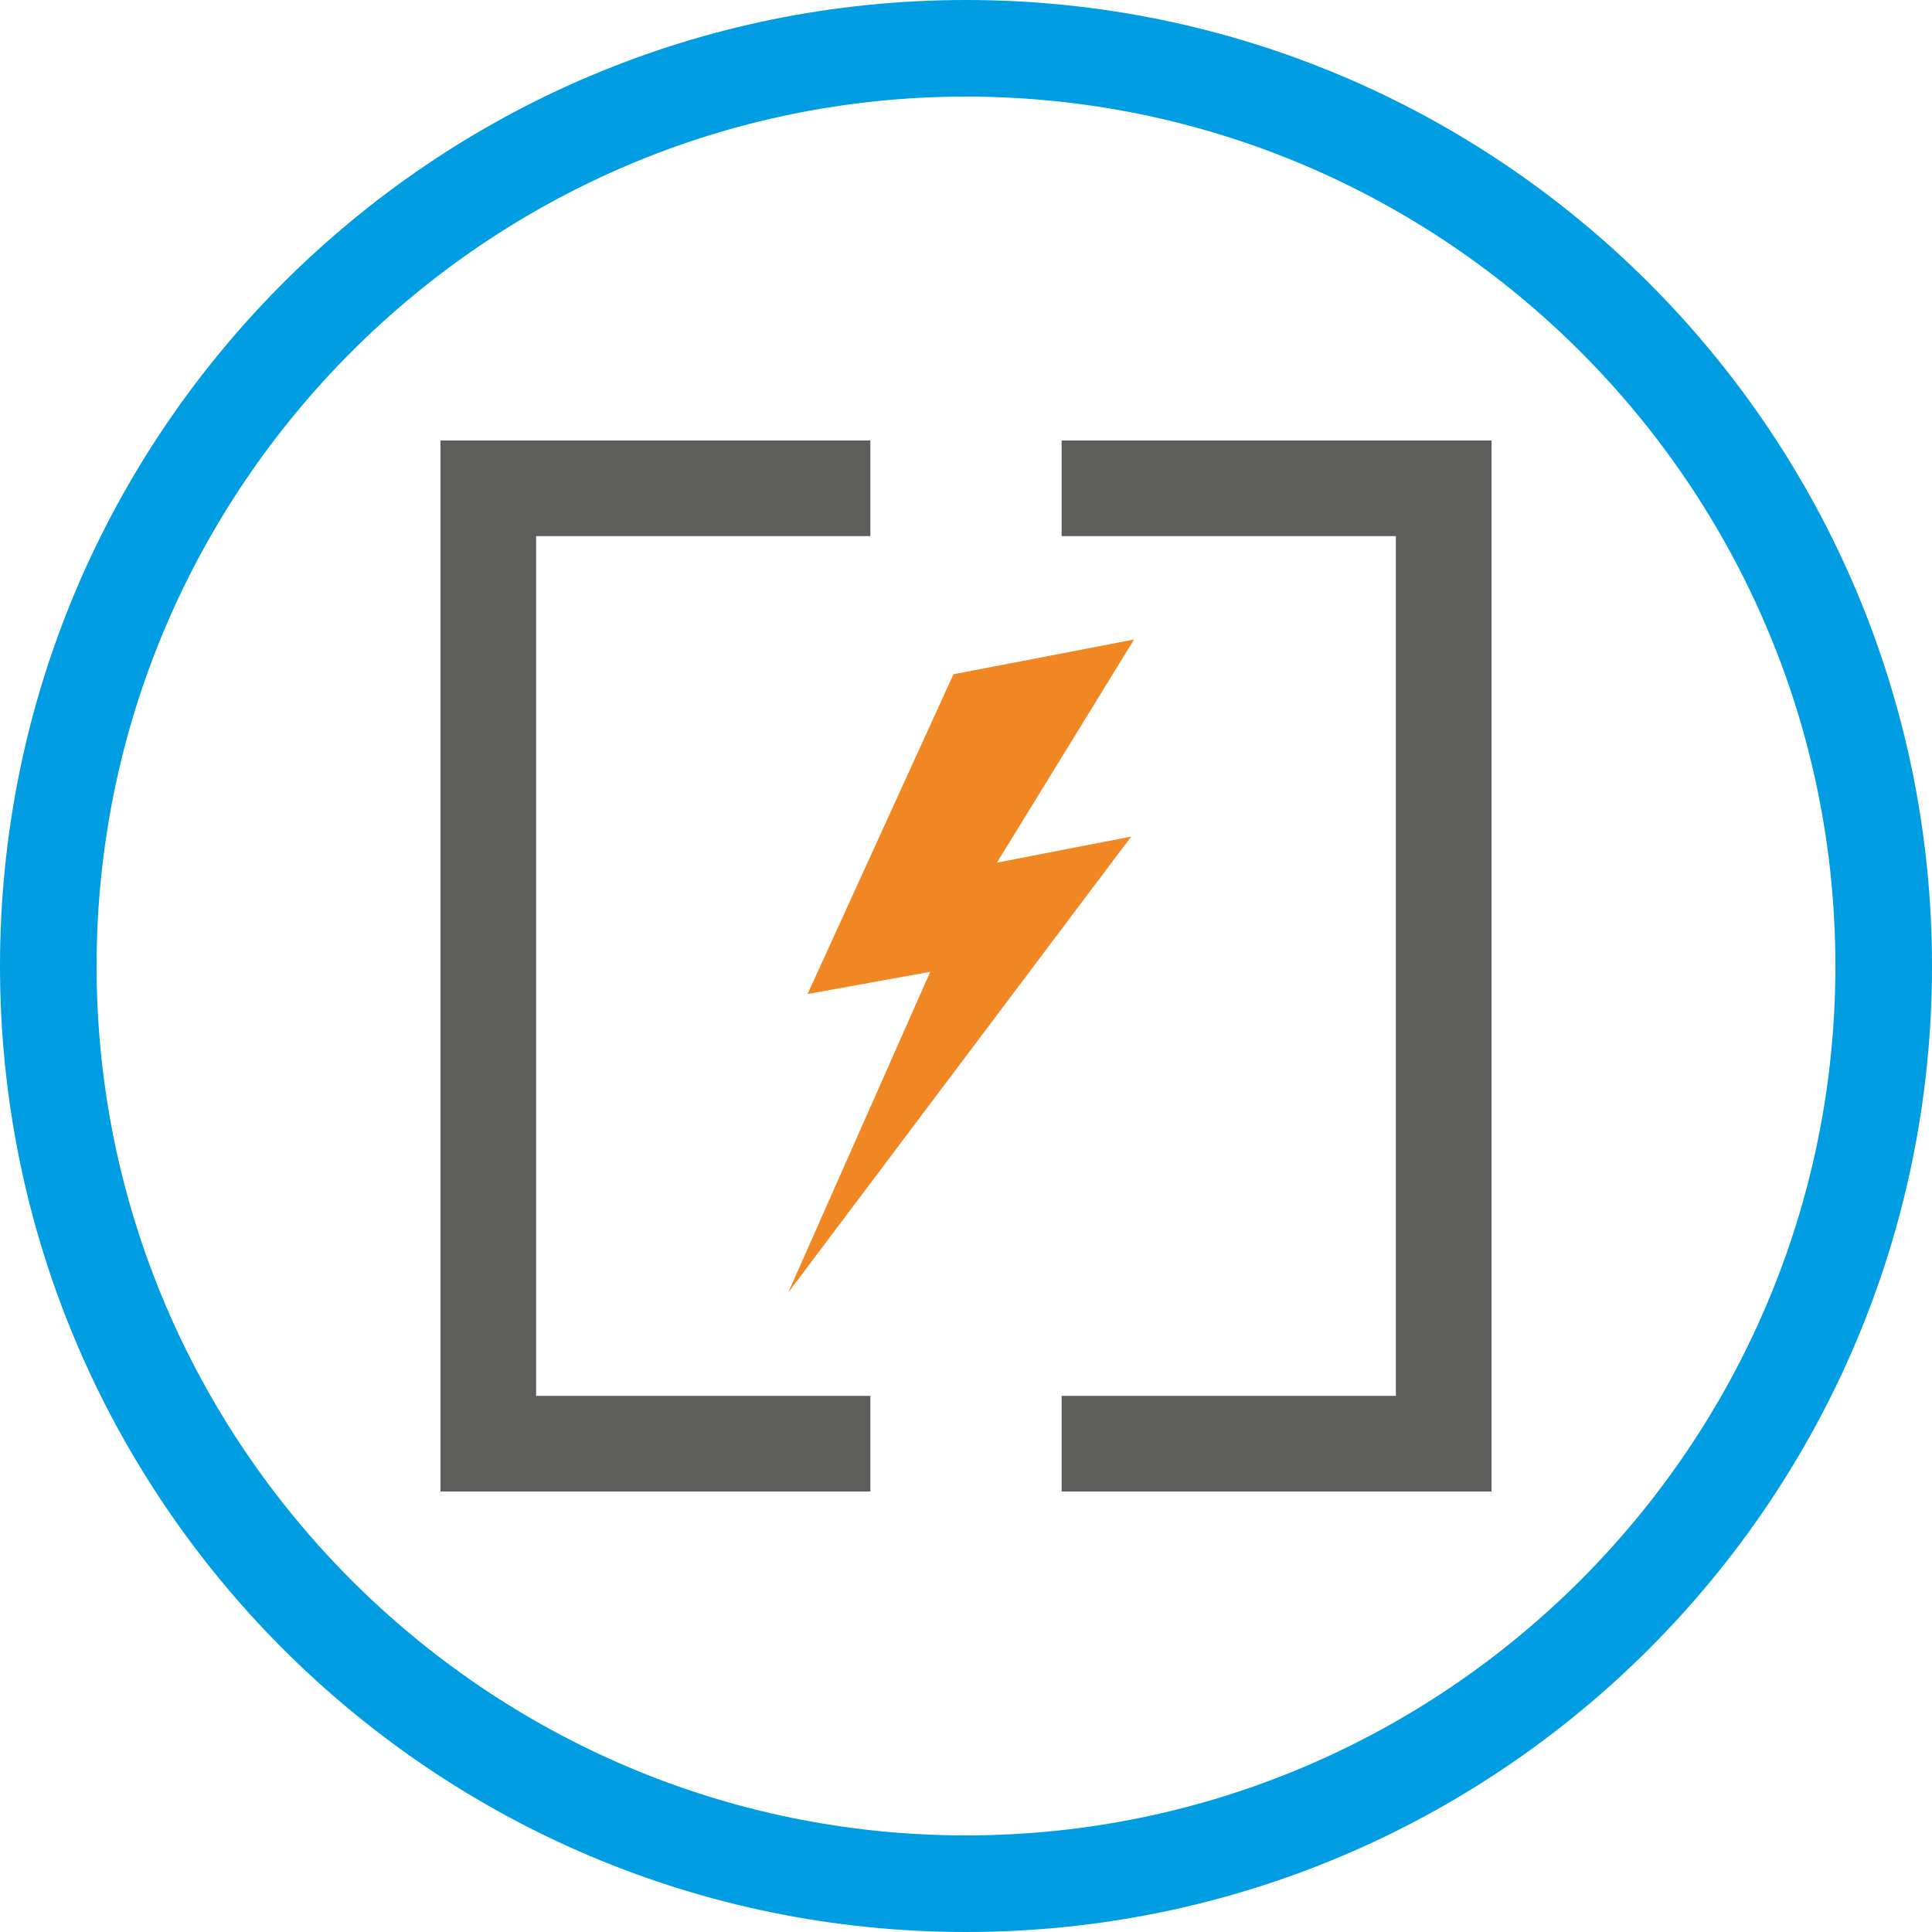 <?xml version="1.0" encoding="utf-8"?>
<!-- Generator: Adobe Illustrator 23.0.4, SVG Export Plug-In . SVG Version: 6.00 Build 0)  -->
<svg version="1.1" id="Ebene_1" xmlns="http://www.w3.org/2000/svg" xmlns:xlink="http://www.w3.org/1999/xlink" x="0px" y="0px"
	 viewBox="0 0 200 200" style="enable-background:new 0 0 200 200;" xml:space="preserve">
<style type="text/css">
	.st0{fill:#009DE2;}
	.st1{fill:#5D5D5C;}
	.st2{fill:#F08723;}
</style>
<g>
	<path class="st0" d="M100,10c49.6,0,90,40.4,90,90s-40.4,90-90,90s-90-40.4-90-90S50.4,10,100,10 M100,0C44.8,0,0,44.8,0,100
		s44.8,100,100,100s100-44.8,100-100S155.2,0,100,0L100,0z"/>
</g>
<g>
	<path class="st1" d="M90.1,45.6H45.6v108.8h44.5v-9.9H55.5v-89h34.6V45.6z M154.4,154.4V45.6h-44.5v9.9h34.6v89h-34.6v9.9H154.4z"
		/>
	<polygon class="st2" points="98.7,69.8 83.6,102.9 96.3,100.6 81.6,133.8 117.1,86.6 103.2,89.3 117.4,66.2 	"/>
</g>
</svg>
